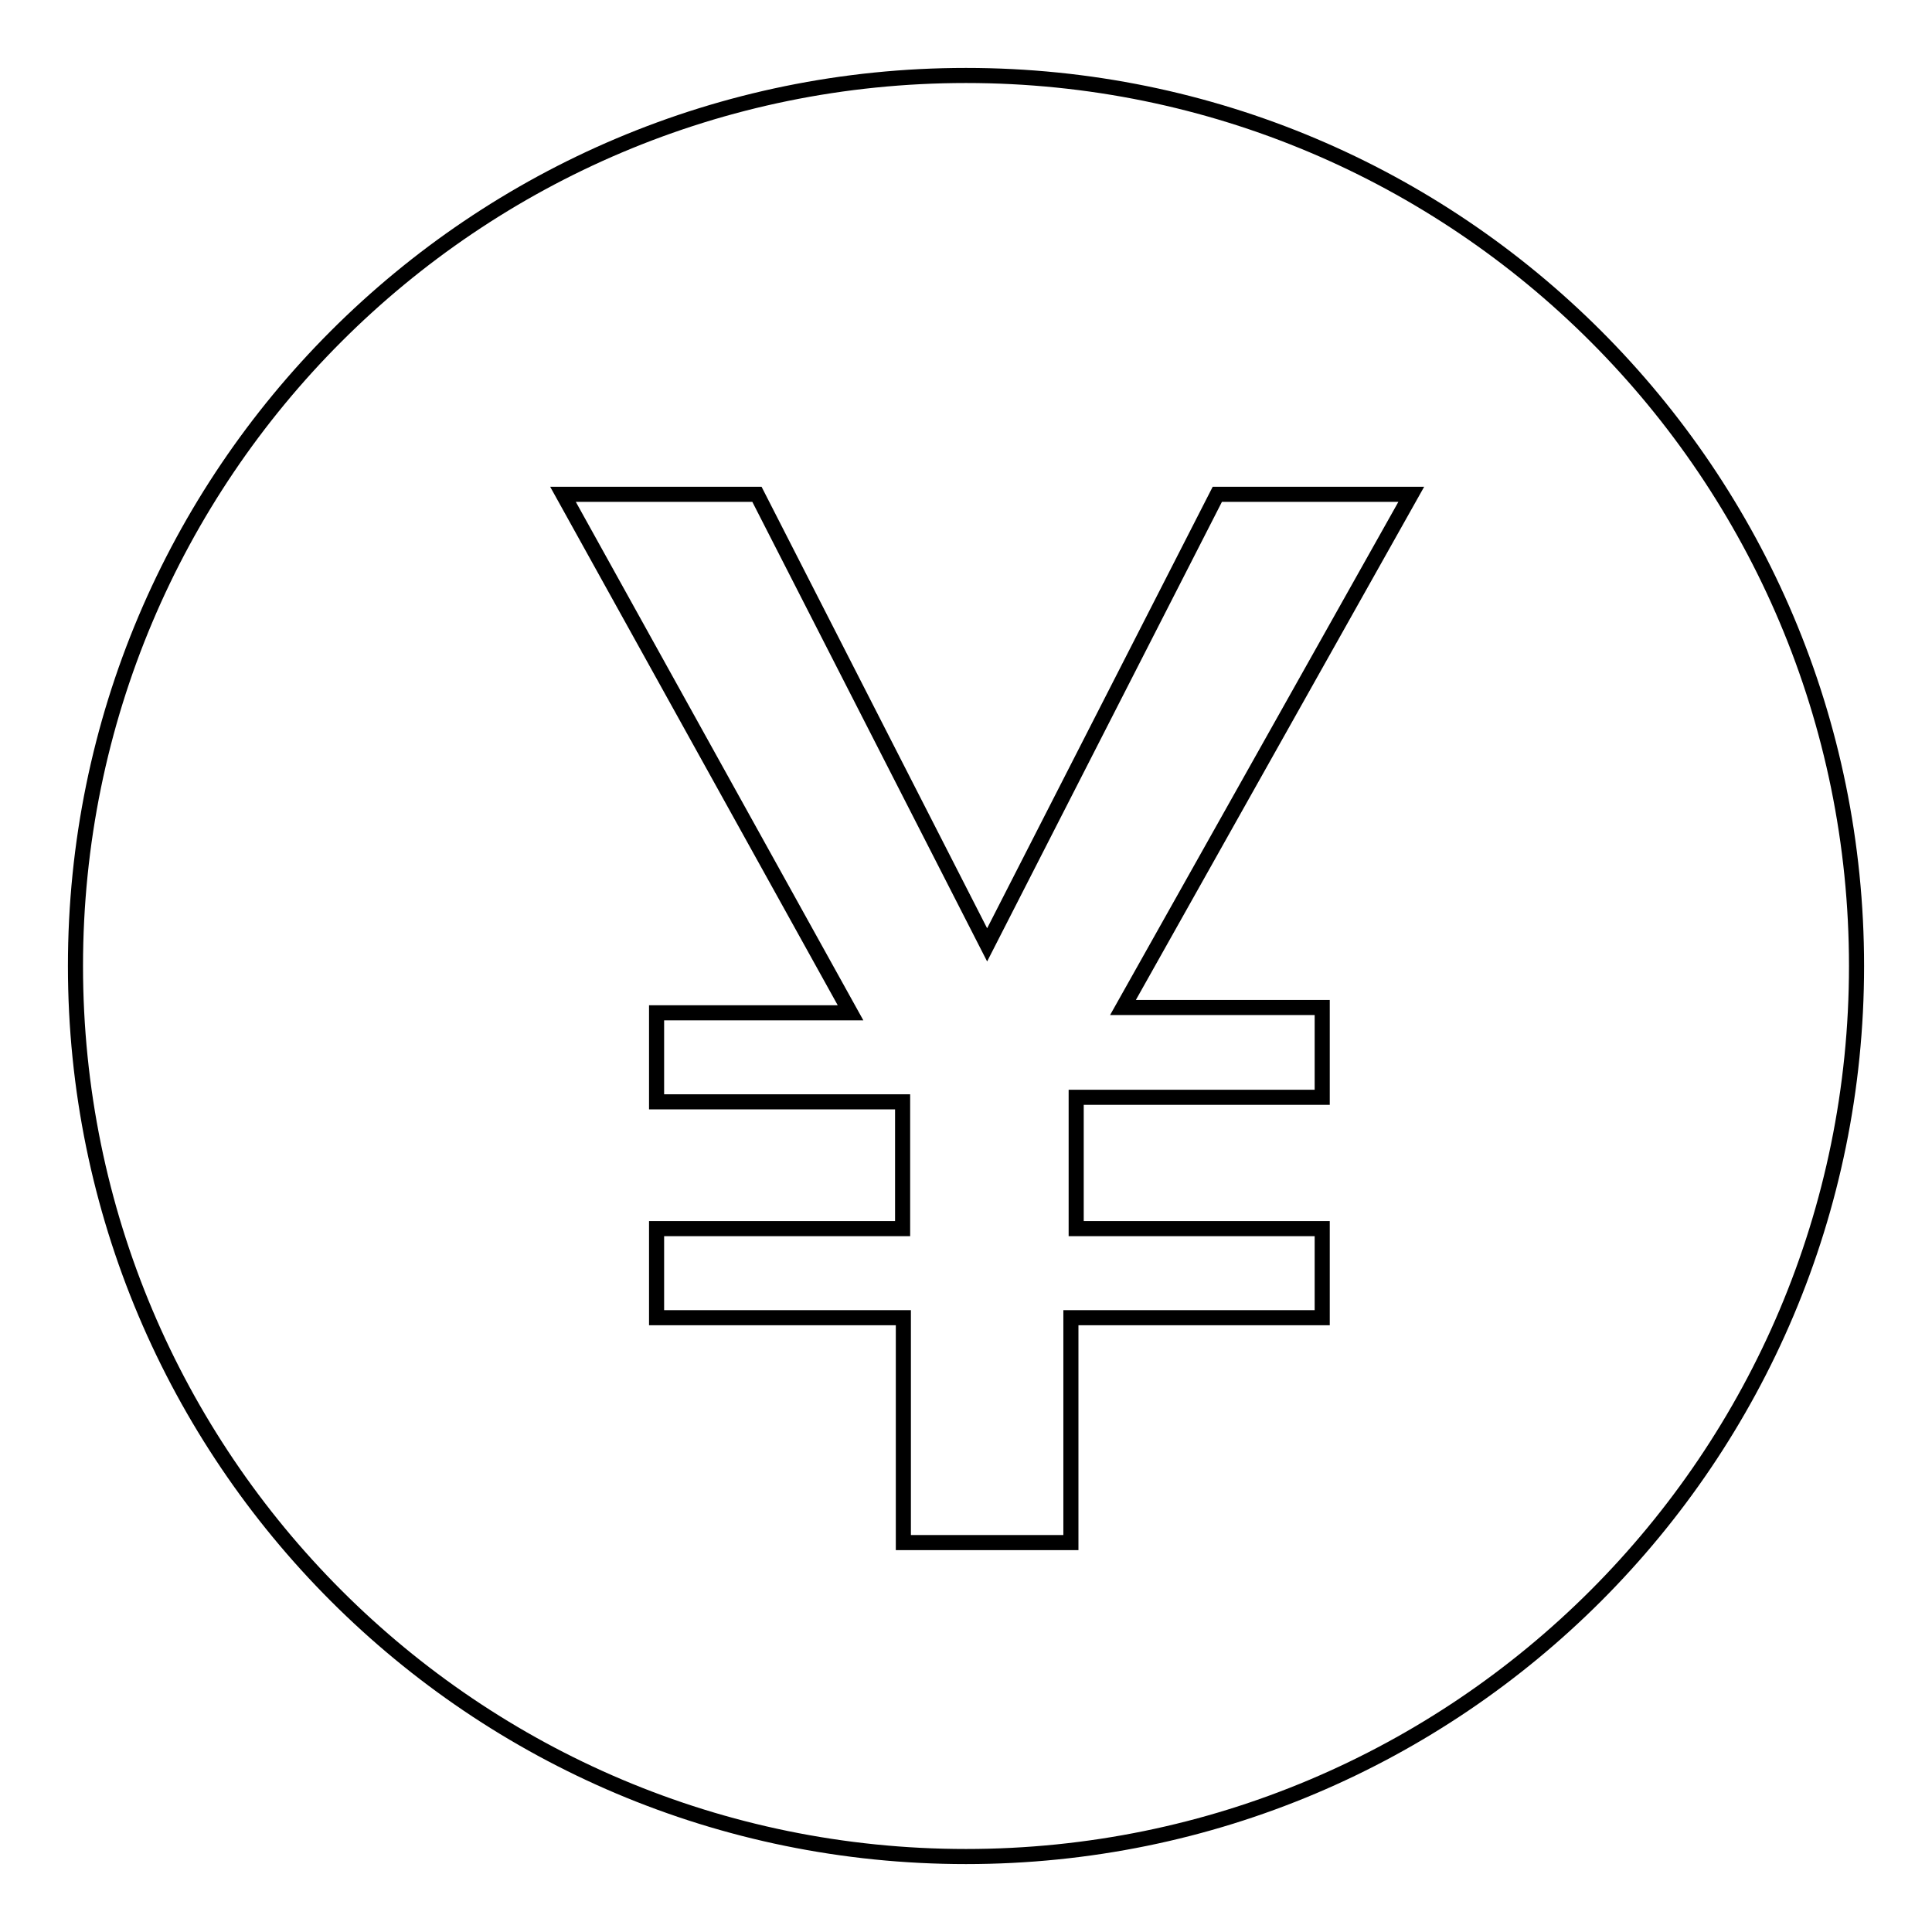 <?xml version="1.0" encoding="utf-8"?>
<!-- Svg Vector Icons : http://www.onlinewebfonts.com/icon -->
<!DOCTYPE svg PUBLIC "-//W3C//DTD SVG 1.1//EN" "http://www.w3.org/Graphics/SVG/1.1/DTD/svg11.dtd">
<svg version="1.1" xmlns="http://www.w3.org/2000/svg" xmlns:xlink="http://www.w3.org/1999/xlink" x="0px" y="0px" viewBox="0 0 256 256" enable-background="new 0 0 256 256" xml:space="preserve">
<g> <path stroke-width="2" fill-opacity="0" stroke="#000000"  d="M128,10C62.8,10,10,62.8,10,128s52.8,118,118,118s118-52.8,118-118S193.2,10,128,10z M175.2,133.6v11.8 h-32.6v17.4h32.6v11.8h-33.3v29.8h-22.2v-29.8H87v-11.8h32.6V146H87v-11.8h25.7L74.6,65.5h25.7l30.5,59.7l30.5-59.7H187l-38.2,68 H175.2L175.2,133.6z"/></g>
</svg>